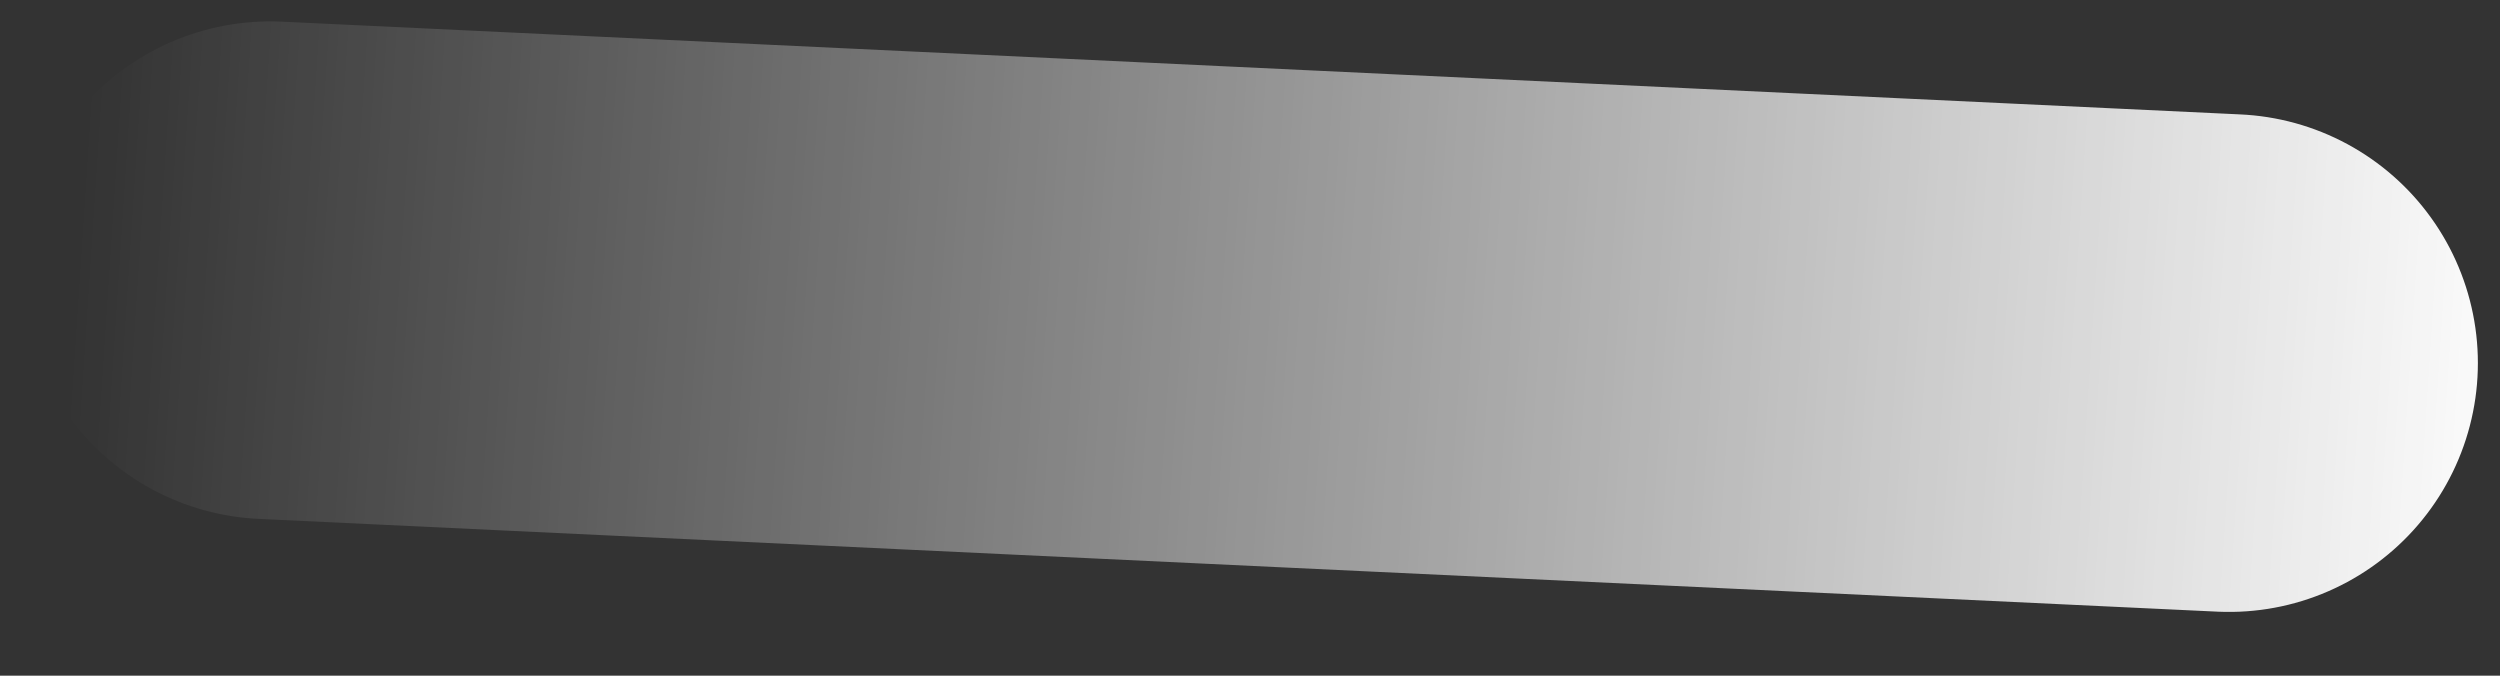 <?xml version="1.0" encoding="utf-8"?>
<svg xmlns="http://www.w3.org/2000/svg" fill="none" height="100%" overflow="visible" preserveAspectRatio="none" style="display: block;" viewBox="0 0 37 10" width="100%">
<rect x="0" y="0" width="37" height="10" fill="#333333" stroke="none"/>
<path d="M4 4L32.989 5.373" id="Line 275" stroke="url(#paint0_linear_0_941)" stroke-linecap="round" stroke-width="7.367"/>
<defs>
<linearGradient gradientUnits="userSpaceOnUse" id="paint0_linear_0_941" x1="1.167" x2="37.589" y1="3.238" y2="5.637">
<stop stop-color="white" stop-opacity="0"/>
<stop offset="1" stop-color="white"/>
</linearGradient>
</defs>
</svg>